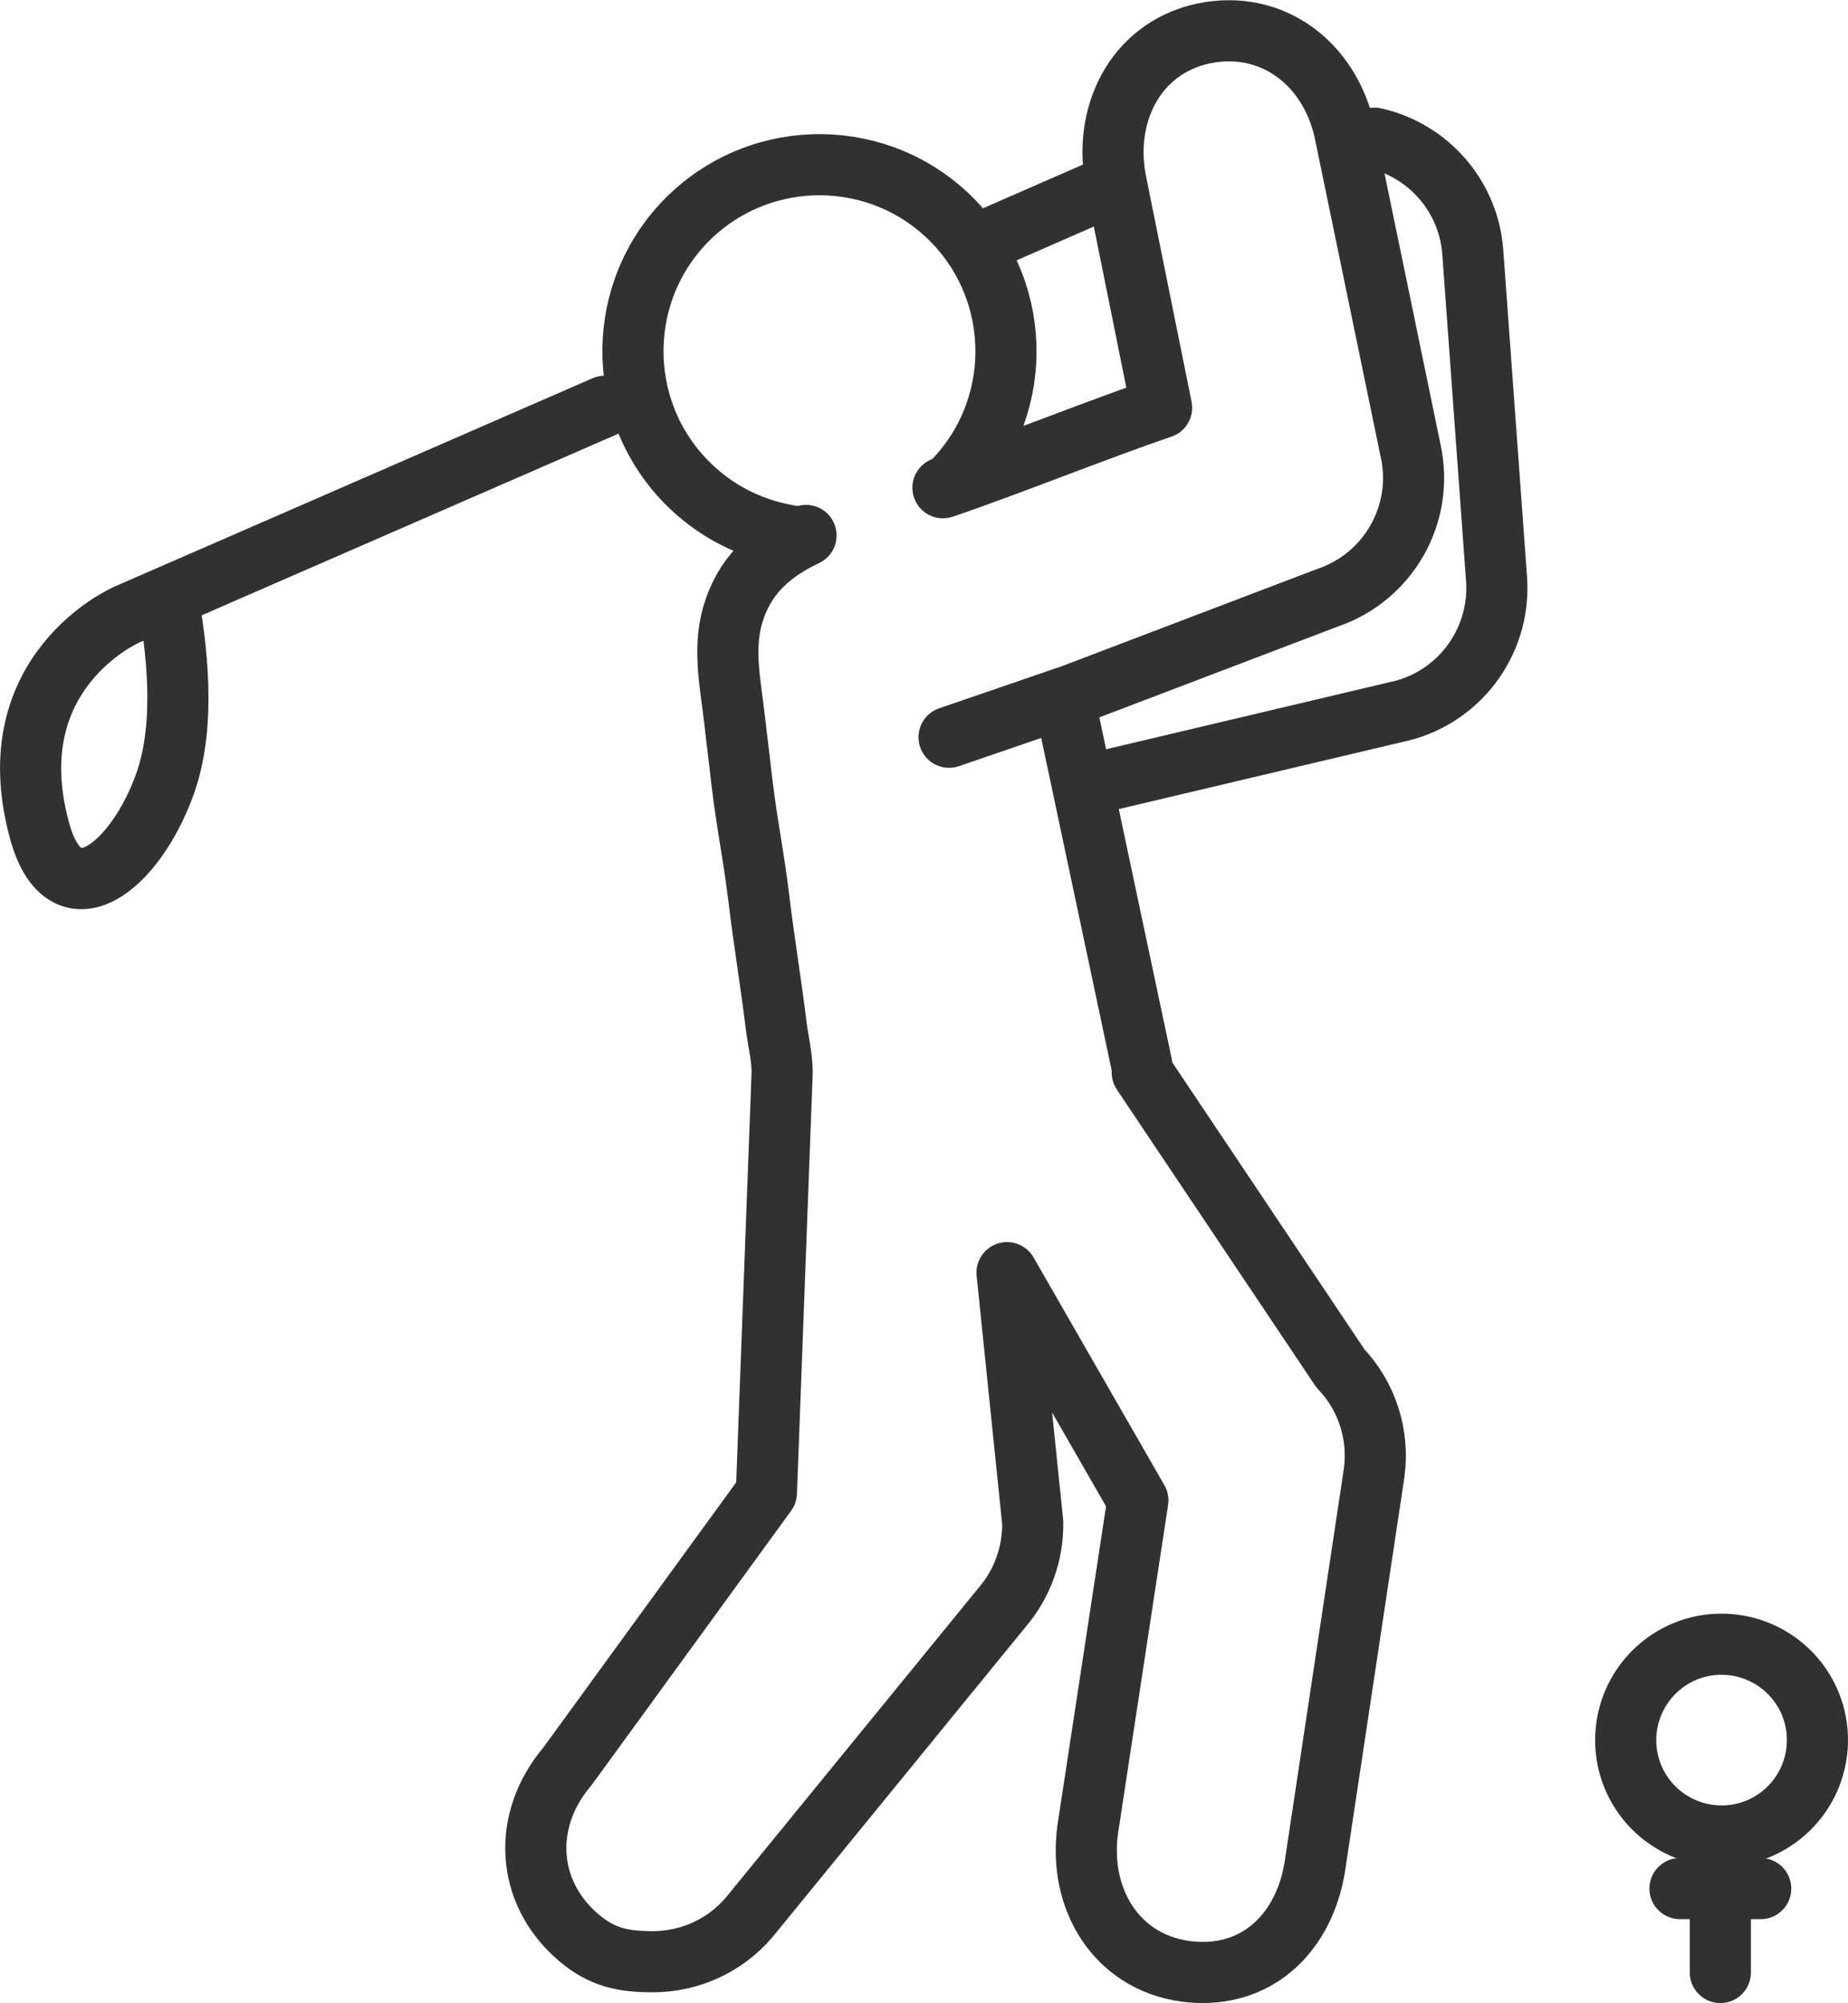 <svg viewBox="0 0 75.57 81.89" xmlns="http://www.w3.org/2000/svg" data-sanitized-data-name="Layer 2" data-name="Layer 2" id="Layer_2">
  <defs>
    <style>
      .cls-1 {
        fill: none;
        stroke: #313131;
        stroke-linecap: round;
        stroke-linejoin: round;
        stroke-width: 2.5px;
      }
    </style>
  </defs>
  <g data-sanitized-data-name="—ÎÓÈ_6" data-name="—ÎÓÈ_6" id="_ÎÓÈ_6">
    <g>
      <path d="M32.96,21.89c-1.31.62-2.41,1.5-2.92,3.01-.03.09-.06.18-.09.28-.39,1.41-.07,2.84.09,4.25.09.82.2,1.65.29,2.47.24,2,.48,2.98.72,4.98.19,1.58.5,3.47.69,5.05.08.65.27,1.37.24,2.03l-.64,17.07-8.14,11.19c-1.85,2.17-1.72,5.13.46,6.99.97.83,1.85.99,3.04.99,1.46,0,2.92-.62,3.94-1.82l10.35-12.68c.82-.96,1.26-2.19,1.24-3.46l-1.05-10.21,5.35,9.31-2.05,13.45c-.39,2.83,1.15,5.4,3.98,5.8.24.03.48.05.72.05,2.54,0,4.25-1.89,4.61-4.48l2.4-15.93c.22-1.57-.29-3.15-1.38-4.29l-8.1-12.09c0-.1-.01-.21-.02-.31l-3.18-15,10.77-4.1c2.49-.84,3.96-3.41,3.41-5.98l-2.7-13.06c-.6-2.8-2.98-4.62-5.78-4.03-2.8.6-4.15,3.35-3.56,6.14l1.85,9.16c-2.38.8-6.56,2.47-8.94,3.27" class="cls-1"></path>
      <path d="M56.2,5.65c2.19.48,3.88,2.37,4.03,4.71l.97,13.34c.17,2.59-1.6,4.91-4.15,5.42l-12.68,3" class="cls-1"></path>
      <path d="M32.25,21.89c-1.54-.26-3.02-.99-4.2-2.2-2.94-3.02-2.88-7.85.13-10.79,3.02-2.94,7.85-2.88,10.79.13,2.94,3.02,2.88,7.85-.13,10.79" class="cls-1"></path>
      <path d="M24.73,16.61L5.2,25.12S-.18,27.43,1.62,33.97c1.03,3.76,3.9,1.51,5.13-1.93.9-2.54.44-5.73.11-7.63" class="cls-1"></path>
      <line y2="9.76" x2="40.47" y1="7.5" x1="45.64" class="cls-1"></line>
      <line y2="77.21" x2="72" y1="77.21" x1="68.7" class="cls-1"></line>
      <line y2="77.21" x2="70.35" y1="80.64" x1="70.35" class="cls-1"></line>
      <path d="M74.32,71.19c-.03,2.16-1.8,3.9-3.97,3.87-2.16-.03-3.9-1.8-3.87-3.97.03-2.16,1.8-3.9,3.97-3.87,2.16.03,3.9,1.8,3.87,3.97Z" class="cls-1"></path>
      <line y2="30.14" x2="38.81" y1="28.53" x1="43.5" class="cls-1"></line>
    </g>
  </g>
</svg>